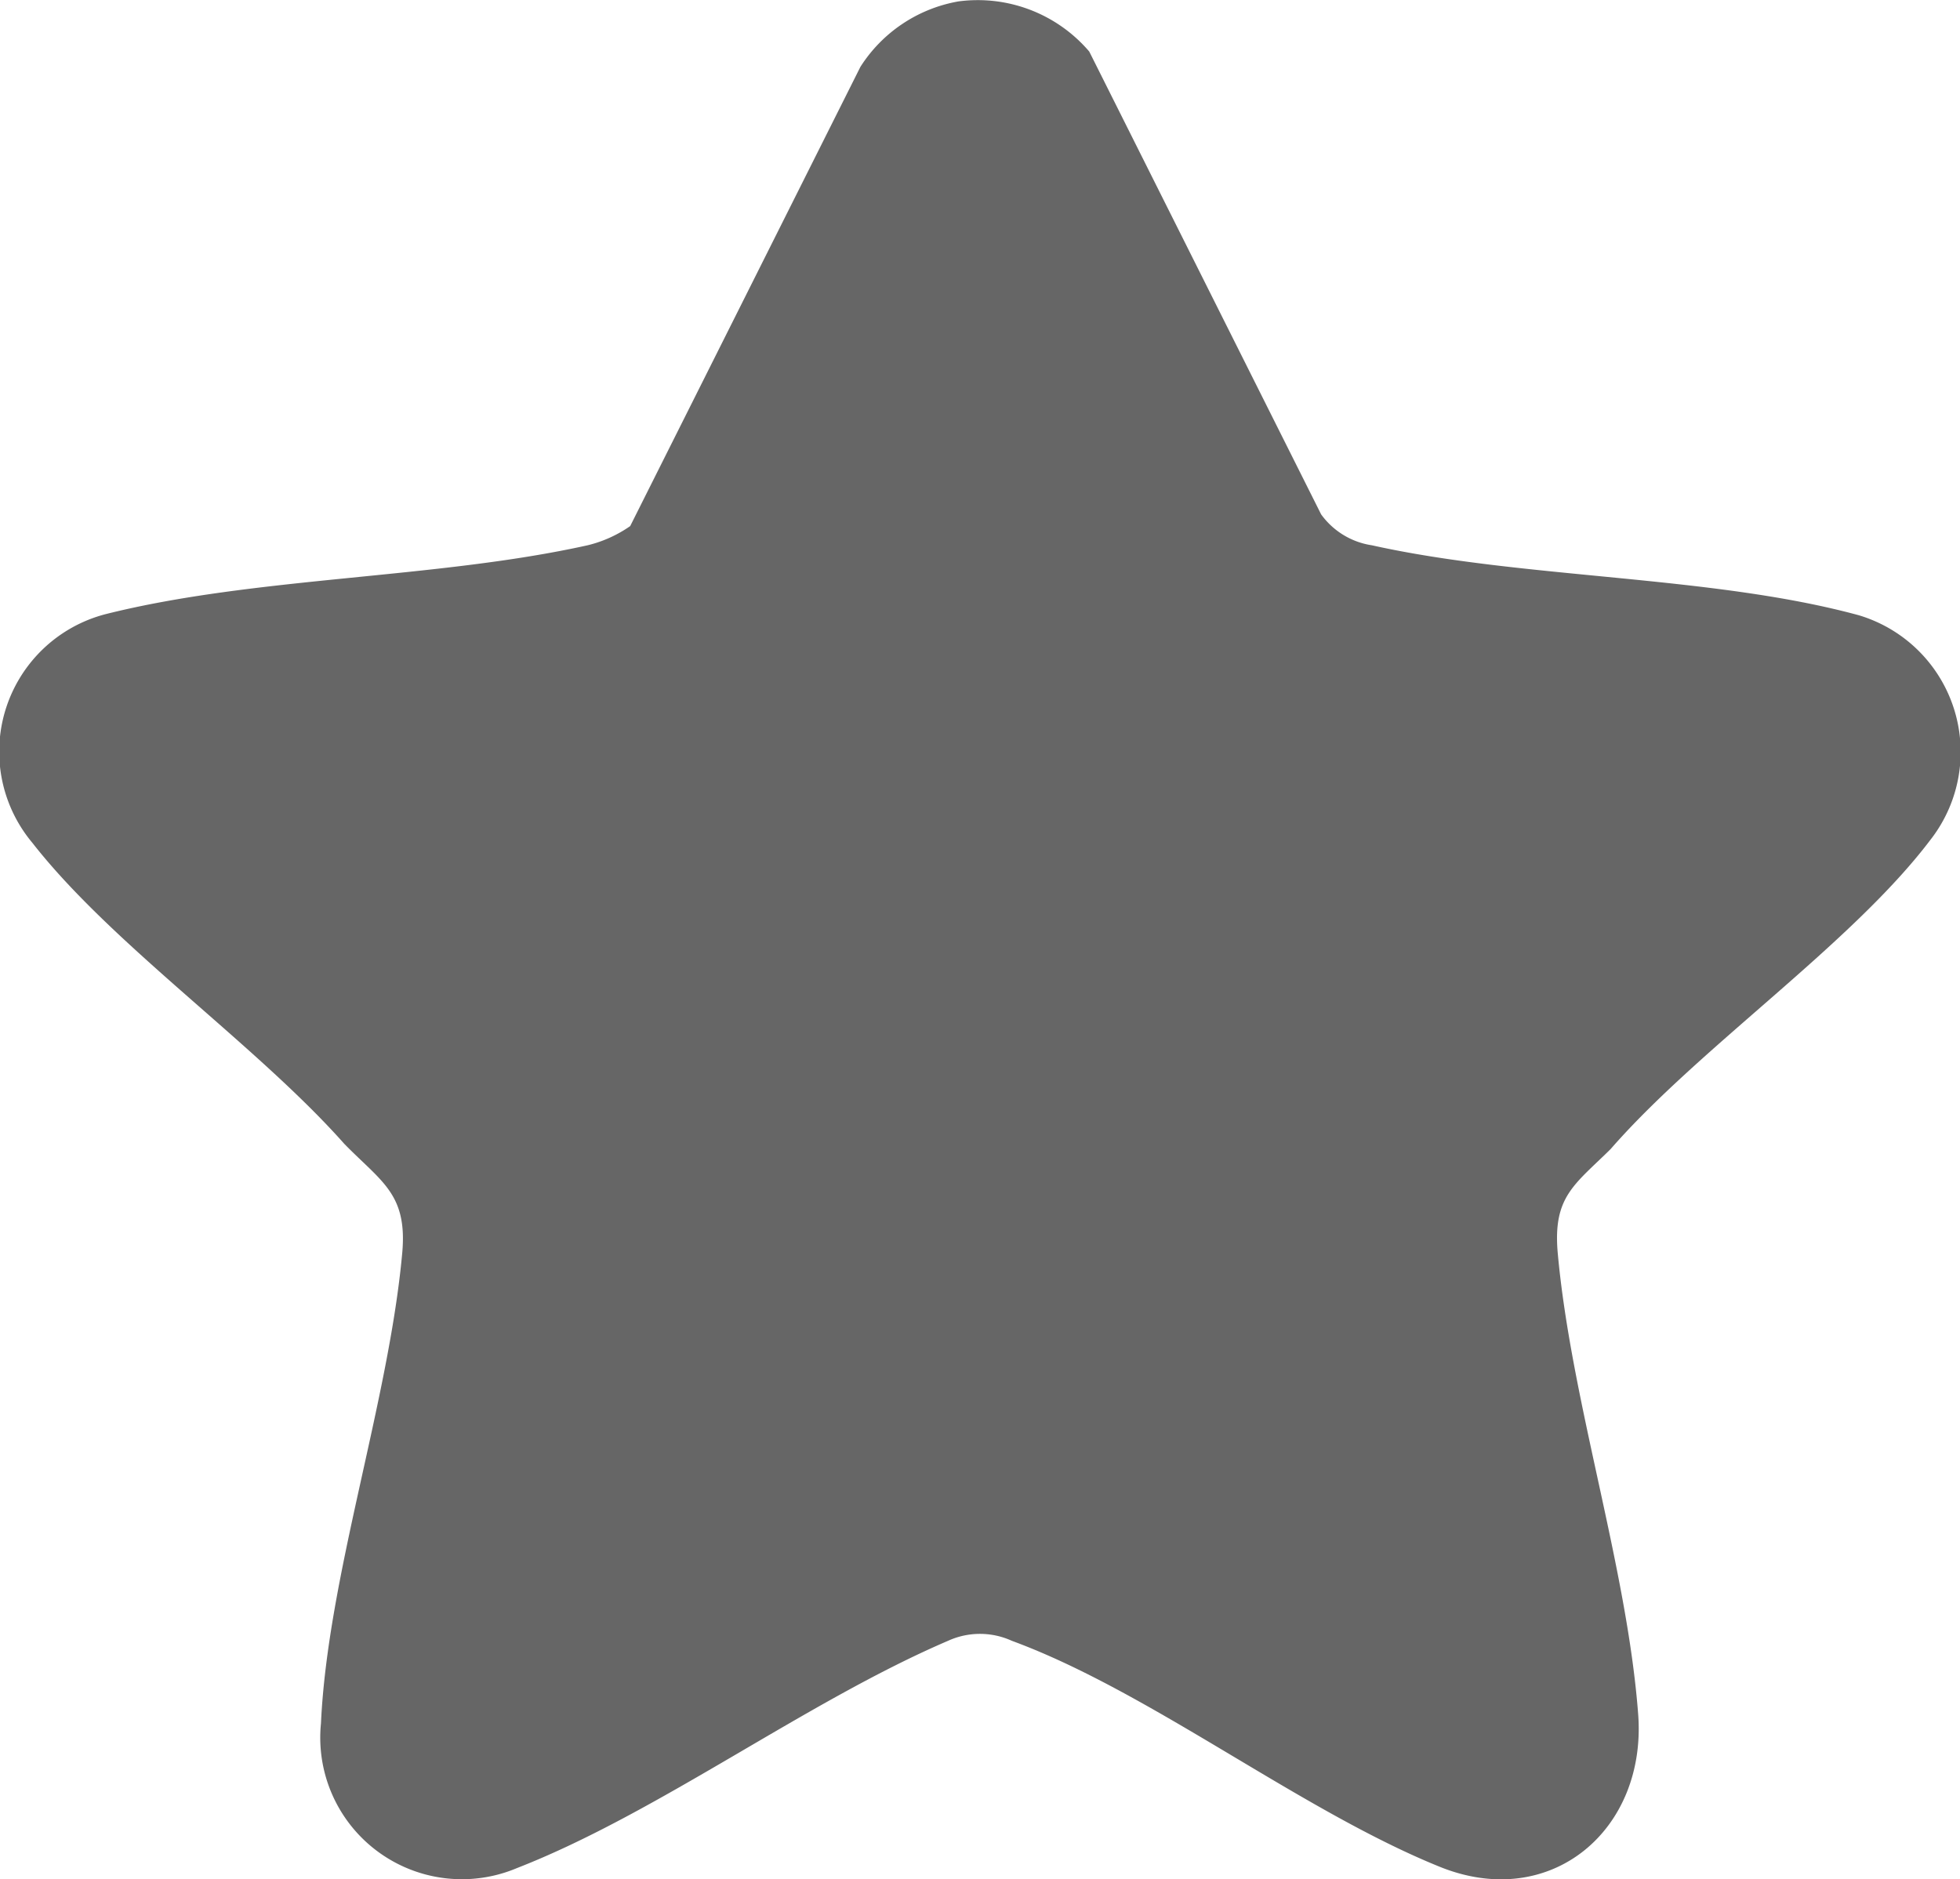 <svg id="Grupo_834" data-name="Grupo 834" xmlns="http://www.w3.org/2000/svg" xmlns:xlink="http://www.w3.org/1999/xlink" width="70.371" height="67.481" viewBox="0 0 70.371 67.481">
  <defs>
    <clipPath id="clip-path">
      <rect id="Retângulo_1028" data-name="Retângulo 1028" width="70.371" height="67.481" fill="#666"/>
    </clipPath>
  </defs>
  <g id="Grupo_833" data-name="Grupo 833" clip-path="url(#clip-path)">
    <path id="Caminho_1507" data-name="Caminho 1507" d="M34.408.051a5.261,5.261,0,0,1,4.7,1.8l8.324,16.617a2.747,2.747,0,0,0,1.822,1.112c5.424,1.208,12.19,1.073,17.478,2.511A5.125,5.125,0,0,1,69.3,30.169C66.475,33.9,61,37.621,57.829,41.259c-1.3,1.286-2.083,1.709-1.9,3.743.486,5.332,2.484,11.247,2.887,16.55.316,4.153-3.135,7.1-7.129,5.479-5-2.024-10.4-6.29-15.36-8.113a2.757,2.757,0,0,0-2.287,0C28.95,61.1,23.615,65.111,18.552,67.083a5.085,5.085,0,0,1-7.028-5.2c.239-5.254,2.429-11.529,2.917-16.885.194-2.131-.743-2.555-2.081-3.926-3.17-3.573-8.338-7.144-11.2-10.81a5.1,5.1,0,0,1,2.623-8.207c5.372-1.351,11.887-1.266,17.328-2.478a4.547,4.547,0,0,0,1.515-.686L30.892,2.4A5.246,5.246,0,0,1,34.408.051" transform="translate(0 0)" fill="#666"/>
  </g>
</svg>
